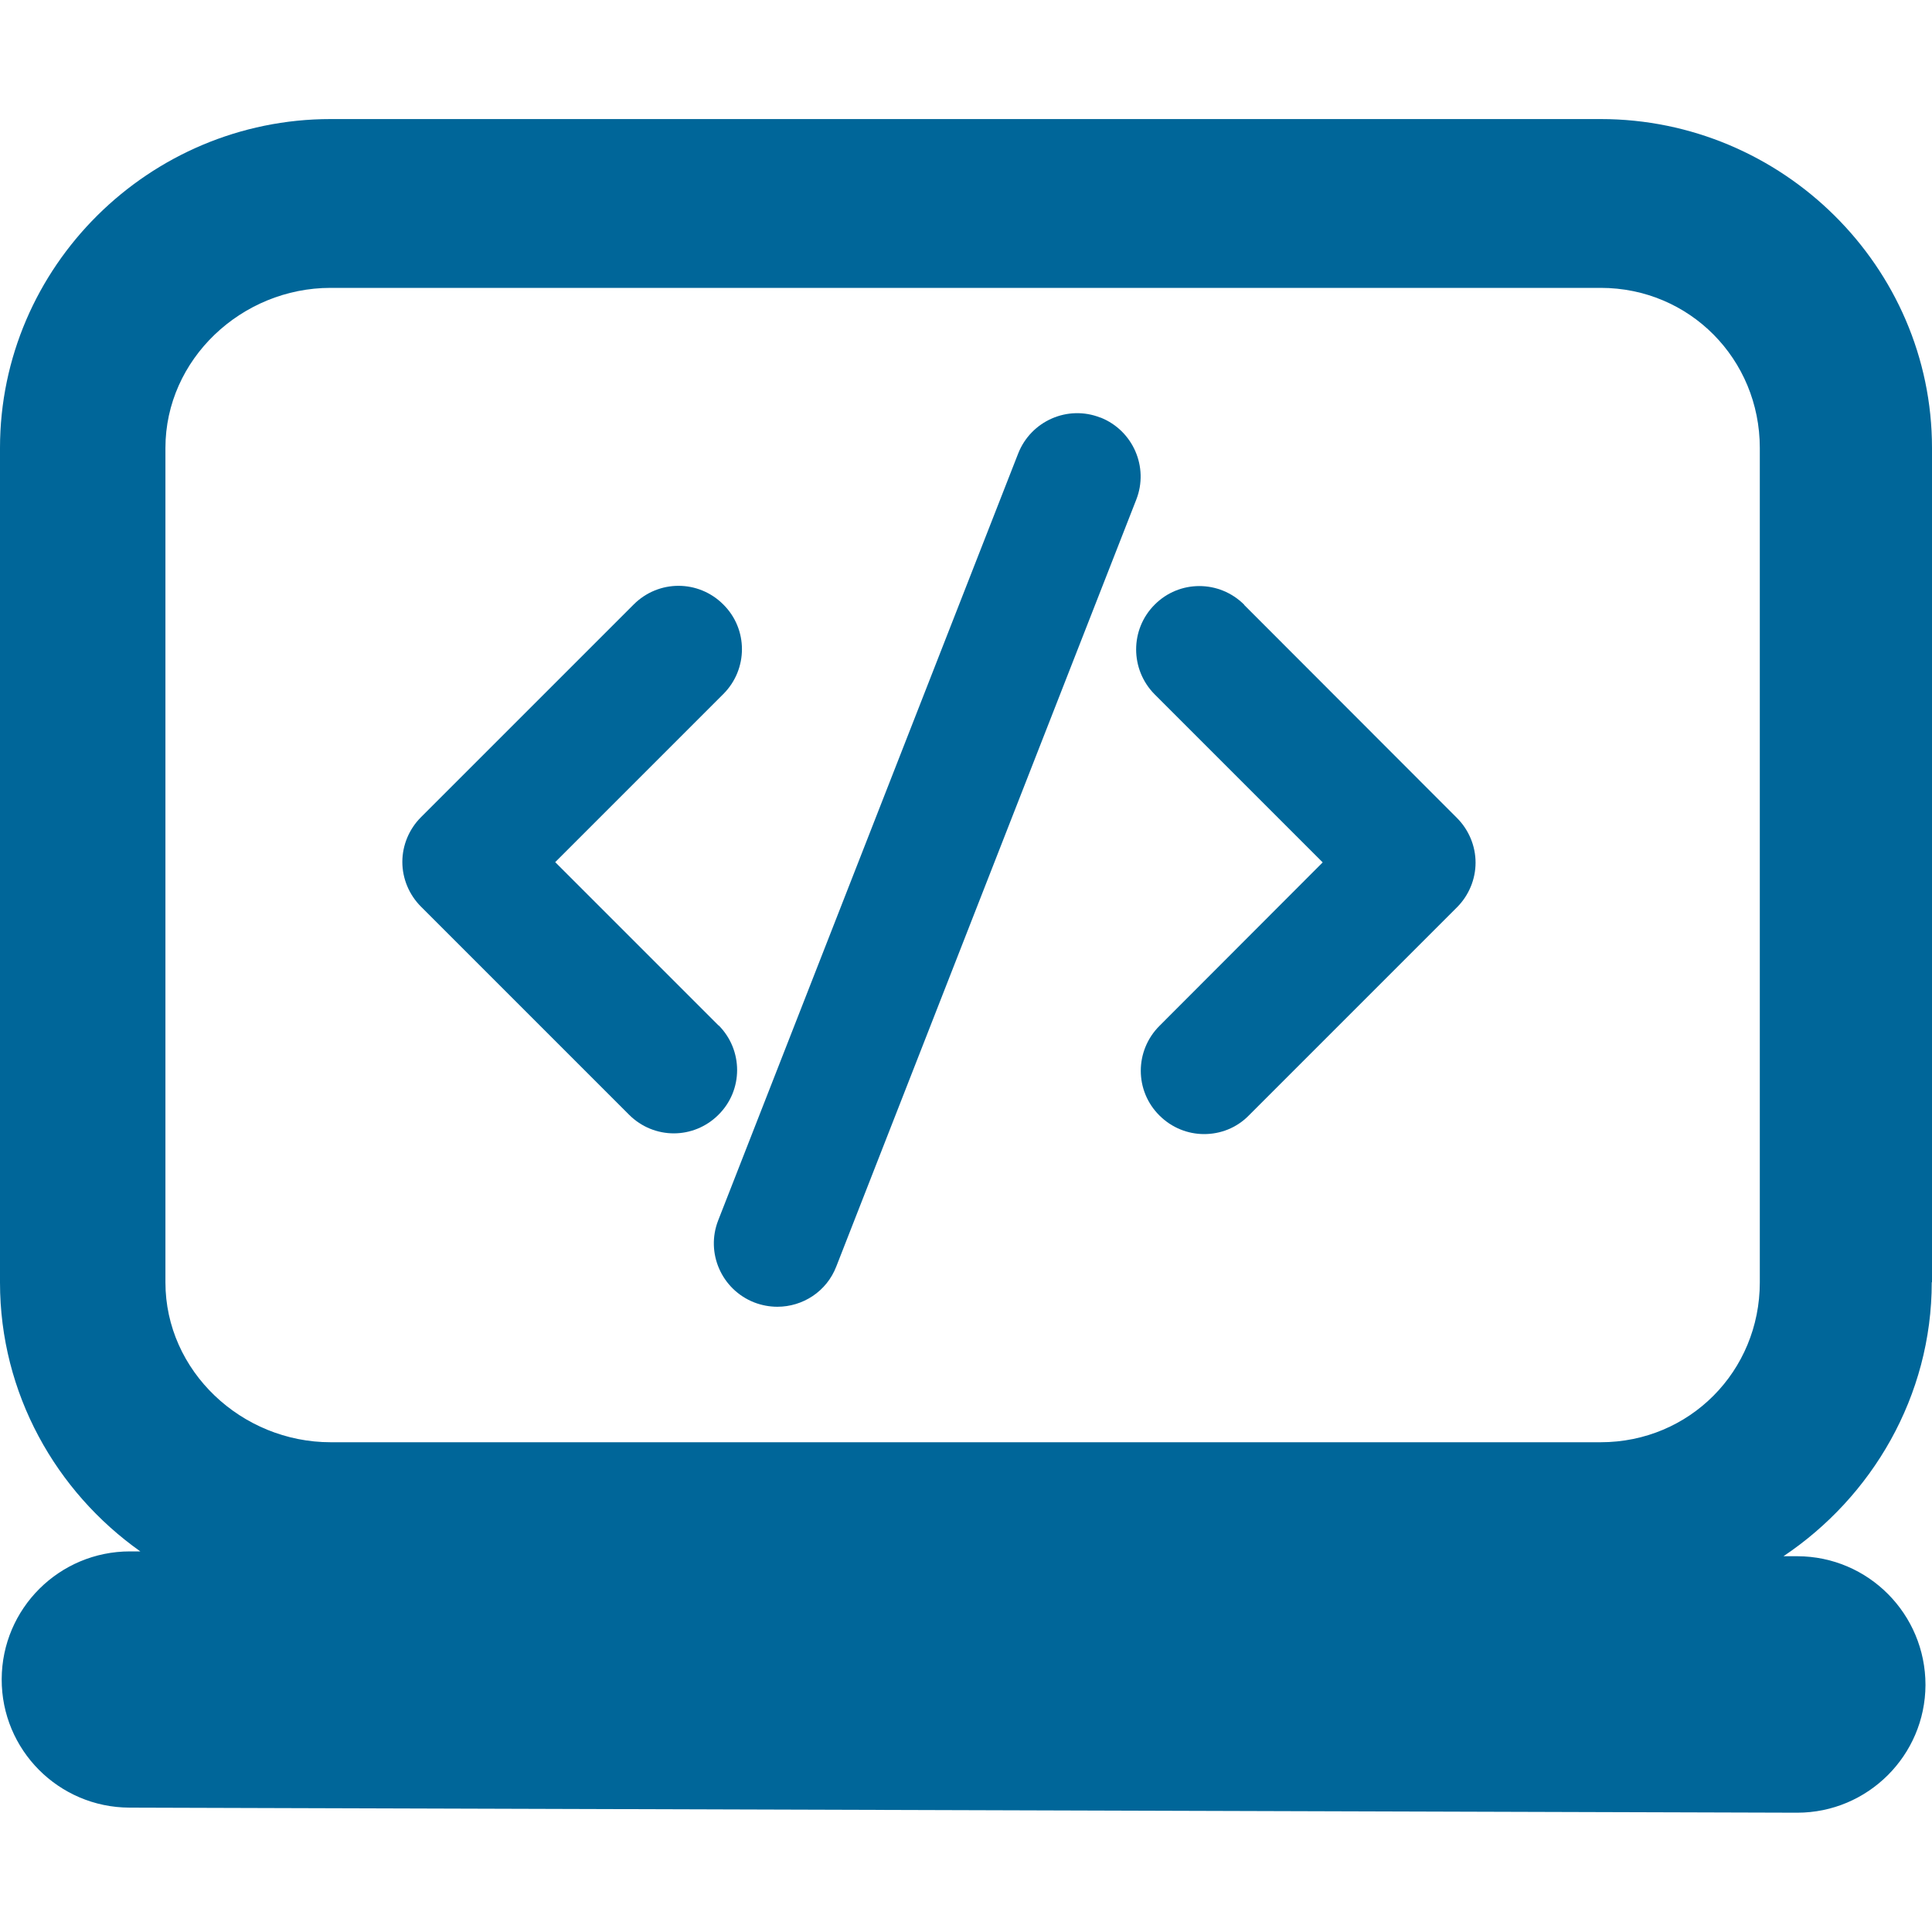 <svg viewBox="0 0 800 800" xmlns="http://www.w3.org/2000/svg"><g fill="#069"><path d="m800 531v-345.5c0-75.1-62-136.2-137.2-136.2h-525.9c-75.1-0-136.9 61.1-136.9 136.2v345.6c0 45.9 23.2 86.6 58.1 111.3h-4.1s-.1 0-.2 0c-29.2 0-53 23.6-53.1 52.9-.1 29.3 23.6 53.1 52.9 53.2l690.4 2.1h.2c29.2 0 53-23.7 53.1-52.9 0-29.3-23.6-53.2-53-53.3h-5.8c36.6-24.5 61.4-66.2 61.4-113.5zm-71.3 0c0 36.8-29.1 66.2-65.9 66.2h-525.9c-36.8 0-68.4-29.4-68.4-66.2v-345.5c0-36.8 31.6-66.3 68.4-66.3h525.9c36.8 0 65.9 29.5 65.9 66.3v345.6z"/><path d="m297.6 424.7-67.7-67.7 69.6-69.6c10.3-10.3 10.3-26.9 0-37.1-10.3-10.3-26.8-10.3-37.1 0l-88.1 88.1c-4.9 4.9-7.7 11.6-7.7 18.5s2.8 13.6 7.7 18.5l86.2 86.2c5.1 5.1 11.8 7.7 18.5 7.7s13.4-2.6 18.5-7.7c10.3-10.2 10.3-26.8 0-37.1z"/><path d="m515.2 250.4c-10.3-10.3-26.9-10.3-37.1 0-10.2 10.2-10.2 26.8 0 37.1l69.6 69.6-67.6 67.7c-10.3 10.3-10.3 26.9 0 37.1 5.1 5.1 11.8 7.7 18.5 7.7s13.4-2.5 18.5-7.7l86.2-86.2c4.9-4.9 7.7-11.6 7.7-18.5s-2.8-13.6-7.7-18.5l-88.1-88.2z"/><path d="m455.6 172.9c-13.5-5.3-28.7 1.4-34 14.9l-124.2 317.5c-5.3 13.5 1.4 28.7 14.9 34 3.1 1.2 6.4 1.8 9.6 1.8 10.5 0 20.4-6.3 24.4-16.7l124.2-317.5c5.3-13.5-1.4-28.7-14.8-34z"/></g></svg>
